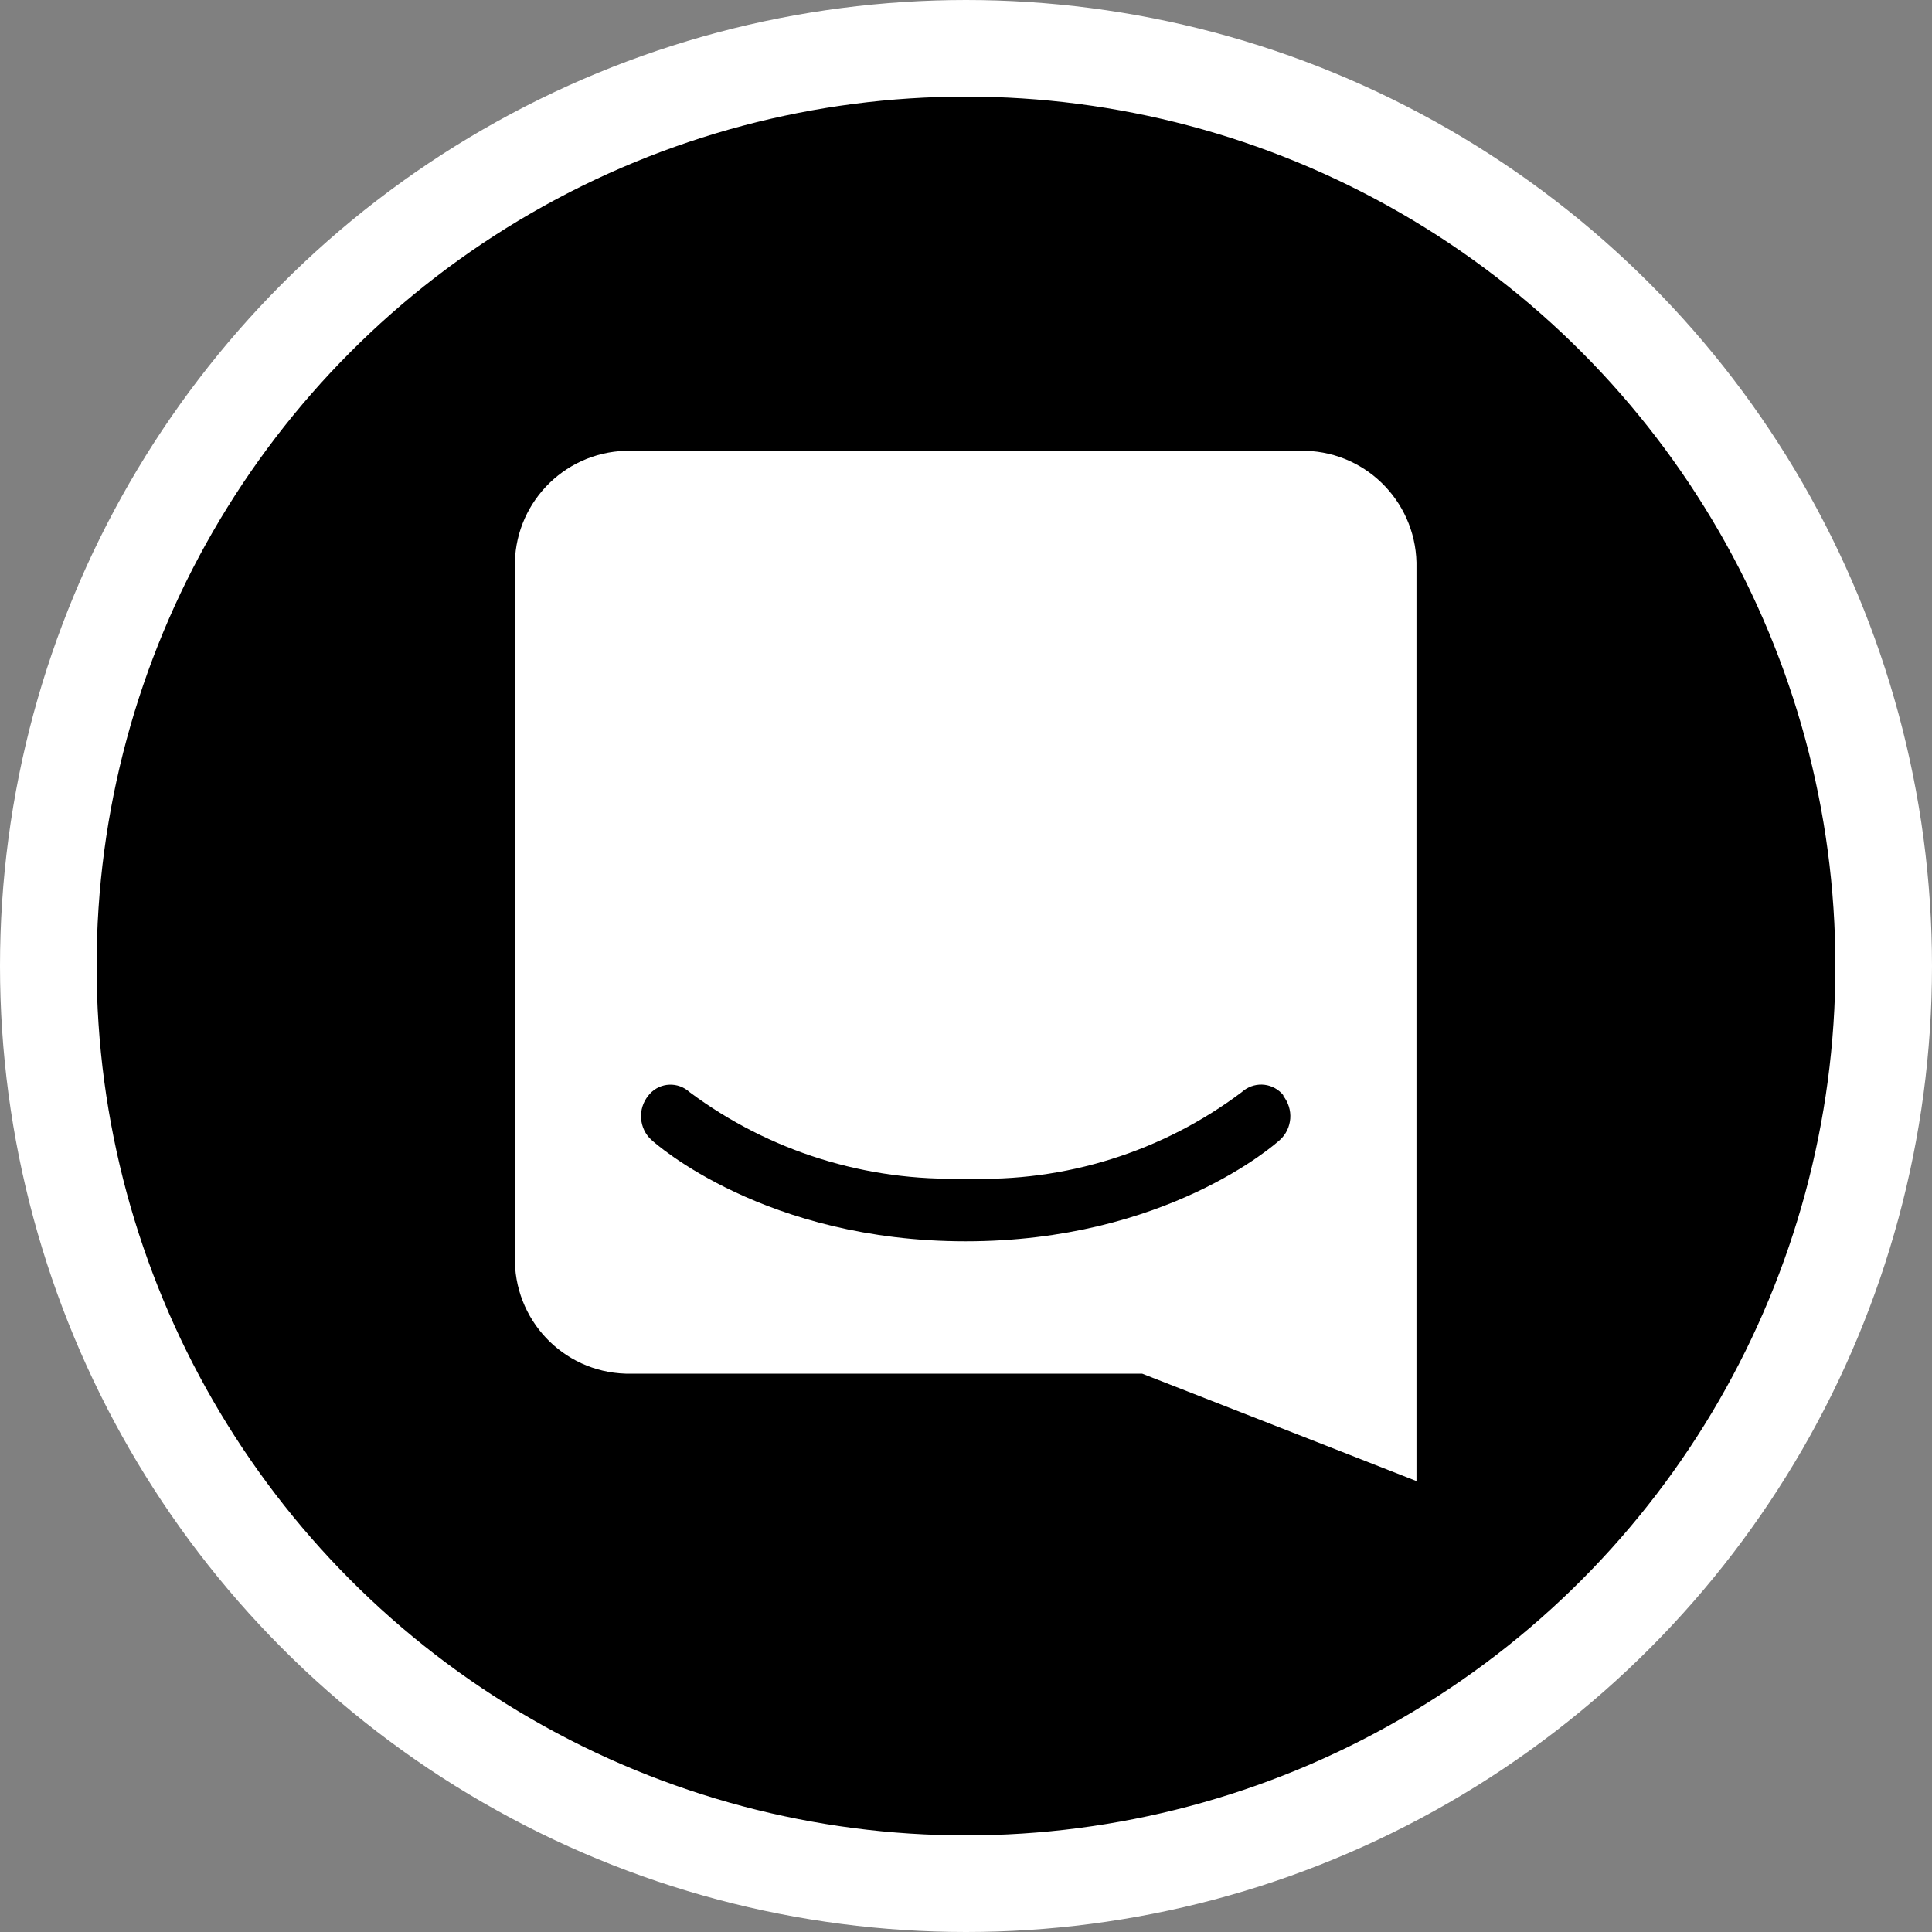 <?xml version="1.0" encoding="UTF-8"?>
<svg xmlns="http://www.w3.org/2000/svg" xmlns:xlink="http://www.w3.org/1999/xlink" viewBox="0 0 60 60">
  <rect x="0" y="0" width="60" height="60" fill="#808080" stroke="none"/>
  <defs>
    <style>
      .cls-1 {
        clip-path: url(#clippath);
      }

      .cls-2, .cls-3 {
        fill: none;
      }

      .cls-2, .cls-4 {
        stroke-width: 0px;
      }

      .cls-5 {
        stroke: #000;
        stroke-miterlimit: 10;
      }

      .cls-3 {
        stroke: #fff;
        stroke-width: 3px;
      }

      .cls-4 {
        fill: #fff;
      }
    </style>
    <clipPath id="clippath">
      <rect class="cls-2" x="16" y="14" width="28" height="32"/>
    </clipPath>
  </defs>
  <g id="Layer_2" data-name="Layer 2">
    <circle class="cls-5" cx="30" cy="30" r="27.5"/>
  </g>
  <g id="Layer_1" data-name="Layer 1">
    <g id="Group_1027" data-name="Group 1027">
      <g id="Ellipse_59" data-name="Ellipse 59">
        <circle class="cls-2" cx="30" cy="30" r="30"/>
        <circle class="cls-3" cx="30" cy="30" r="28.5"/>
      </g>
      <g class="cls-1">
        <g id="Group_941" data-name="Group 941">
          <path id="Path_258" data-name="Path 258" class="cls-4" d="m44,46s-4.71-1.85-8.53-3.34h-16.04c-1.96-.06-3.49-1.69-3.44-3.65v-21.37c-.05-1.95,1.48-3.58,3.44-3.64h21.12c1.96.06,3.49,1.69,3.44,3.65v18.4h0v9.96Zm-4.14-11.98c-.3-.38-.85-.45-1.24-.15-.02.02-.04.03-.06.05-2.46,1.85-5.49,2.8-8.57,2.68-3.08.1-6.1-.84-8.57-2.68-.36-.33-.91-.31-1.24.05-.02.02-.03.04-.05.06-.16.2-.24.45-.22.71.02.25.13.49.32.66.14.13,3.54,3.15,9.76,3.15s9.62-3.02,9.76-3.15c.19-.17.3-.41.32-.66.02-.25-.06-.51-.22-.71Z"/>
        </g>
      </g>
    </g>
  </g>
</svg>